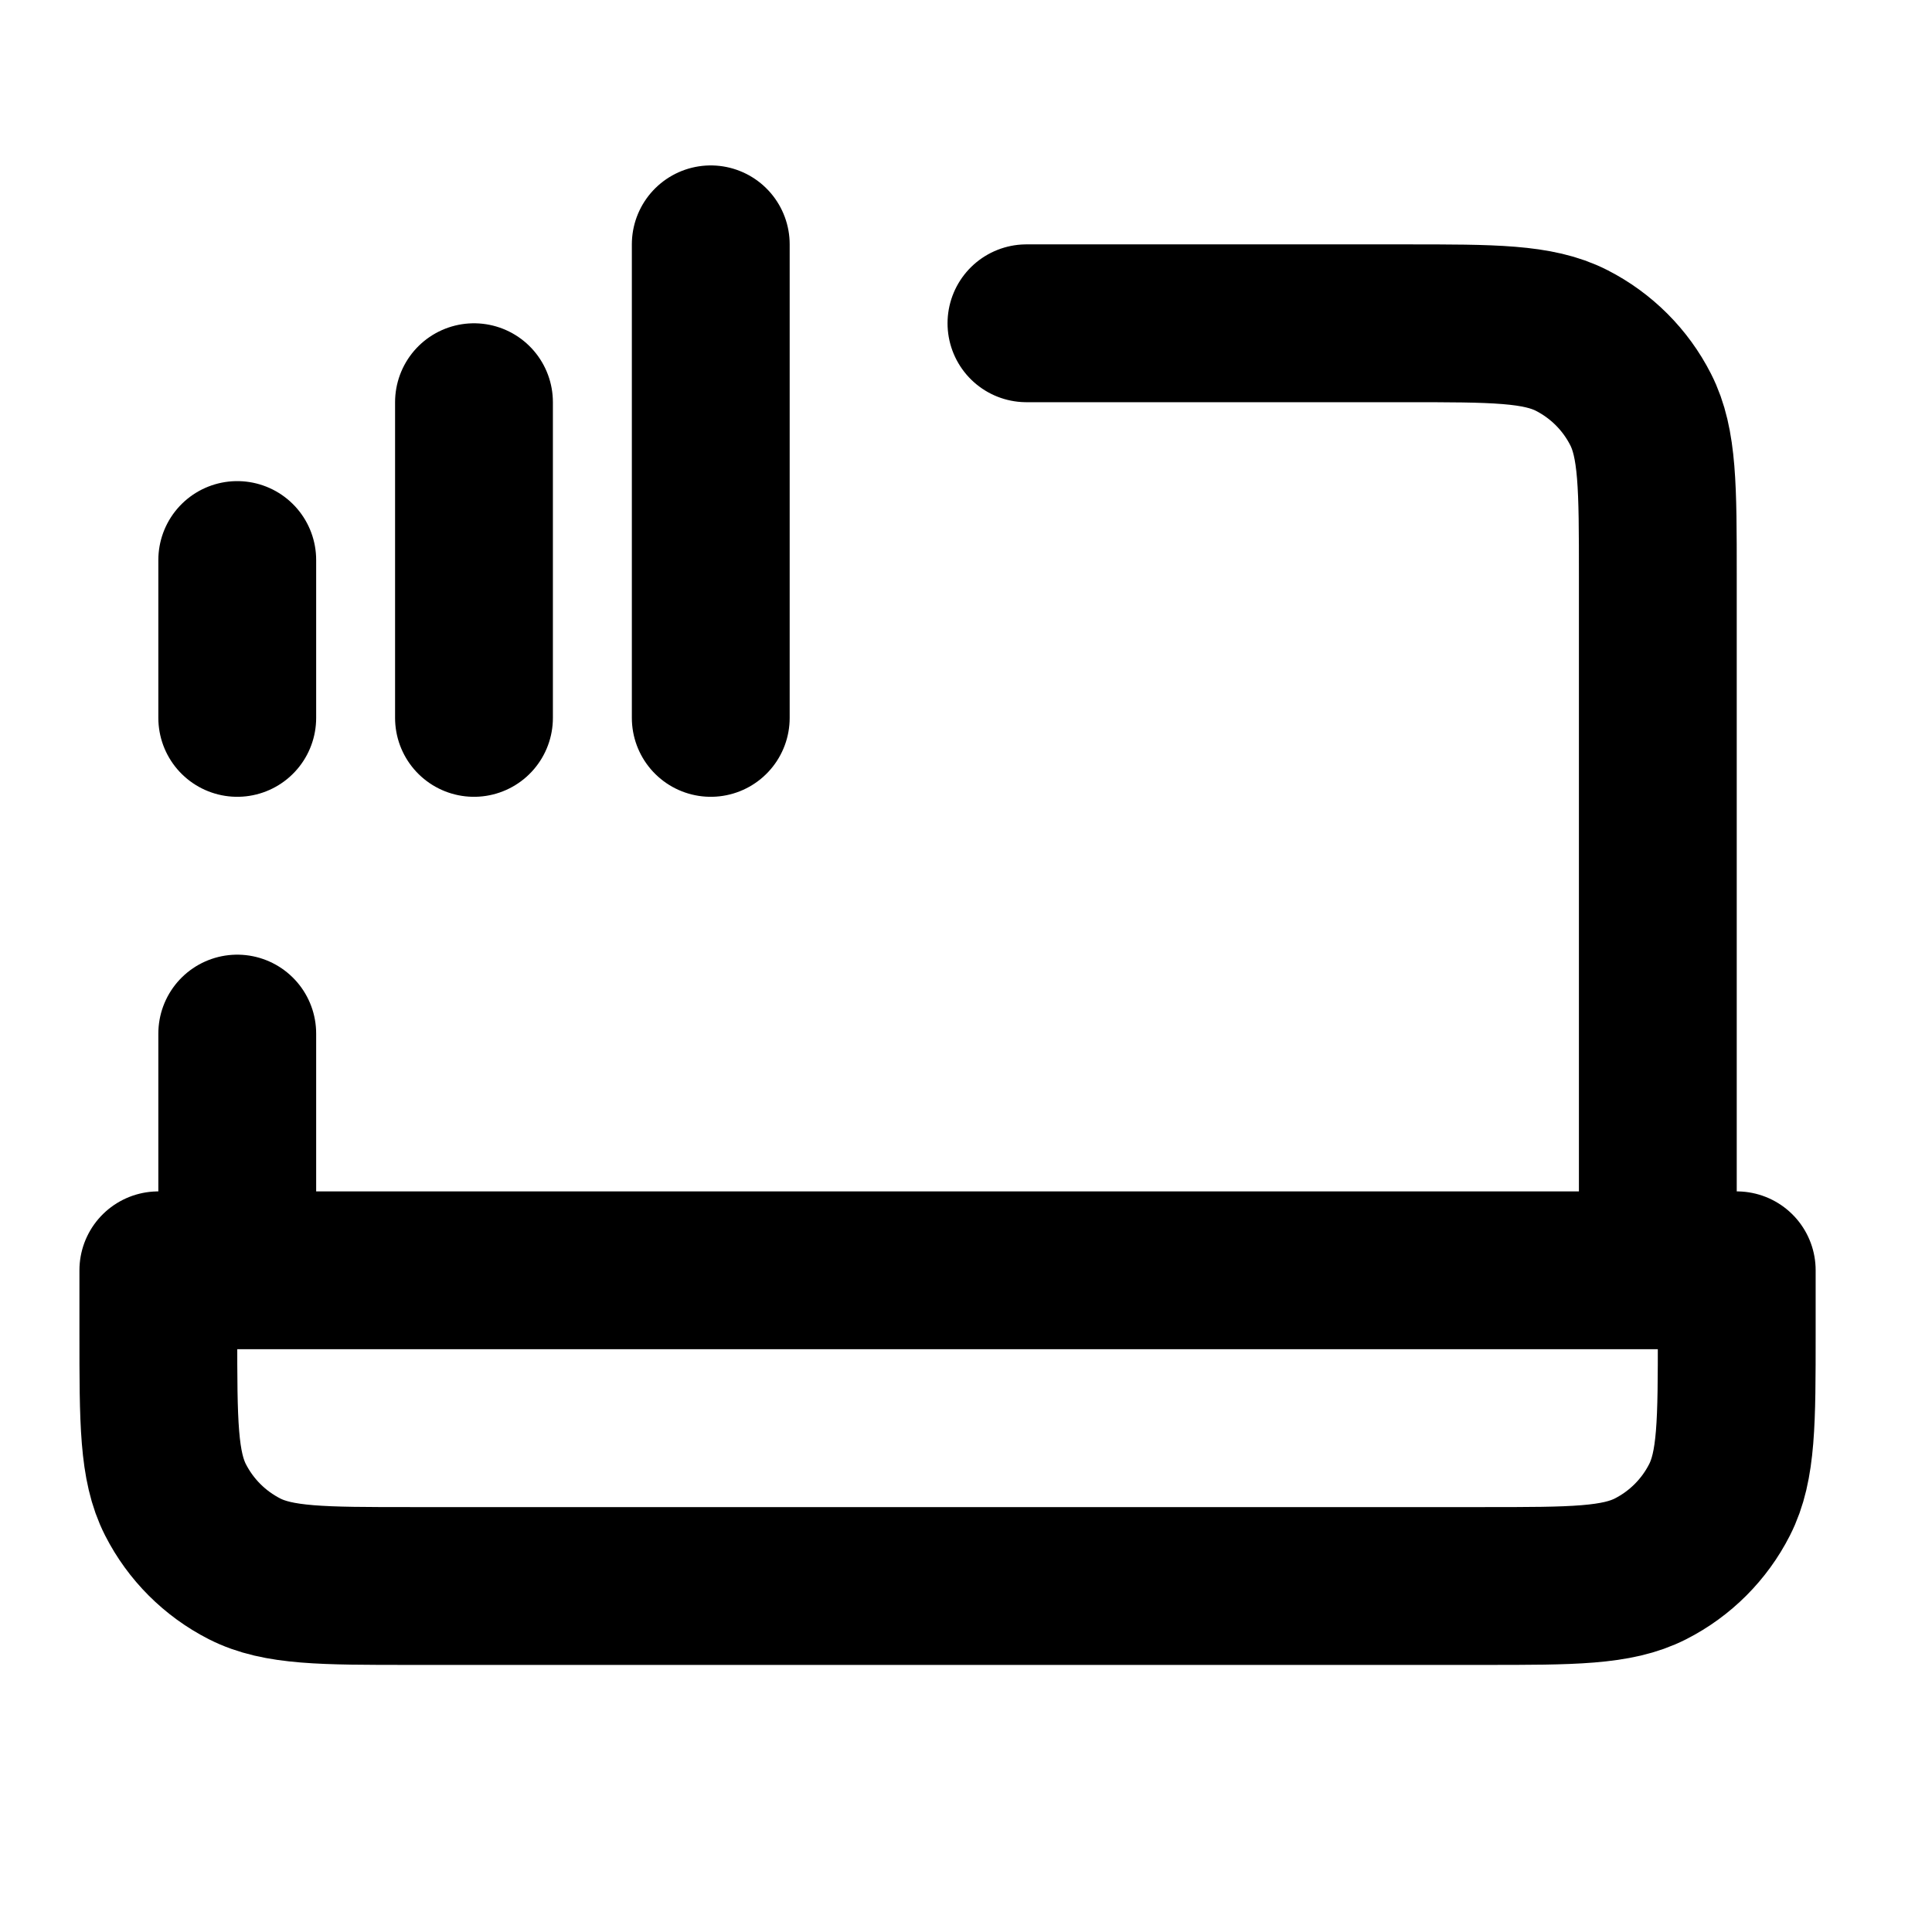 <svg width="45" height="45" viewBox="0 0 45 45" fill="none" xmlns="http://www.w3.org/2000/svg">
<g id="laptop-signal_svgrepo.com">
<path id="Vector" d="M16.555 5.691V16.721M11.04 9.368V16.721M5.526 13.044V16.721M23.908 7.53H32.732C34.791 7.53 35.82 7.53 36.607 7.93C37.298 8.283 37.861 8.845 38.213 9.537C38.614 10.323 38.614 11.353 38.614 13.412V29.588M5.526 29.588V24.074M3.688 29.588H40.452V31.059C40.452 33.118 40.452 34.148 40.051 34.934C39.699 35.626 39.137 36.188 38.445 36.541C37.658 36.941 36.629 36.941 34.57 36.941H9.57C7.511 36.941 6.481 36.941 5.695 36.541C5.003 36.188 4.441 35.626 4.088 34.934C3.688 34.148 3.688 33.118 3.688 31.059V29.588Z" stroke="black" stroke-width="3.676" stroke-linecap="round" stroke-linejoin="round"/>
</g>
</svg>
